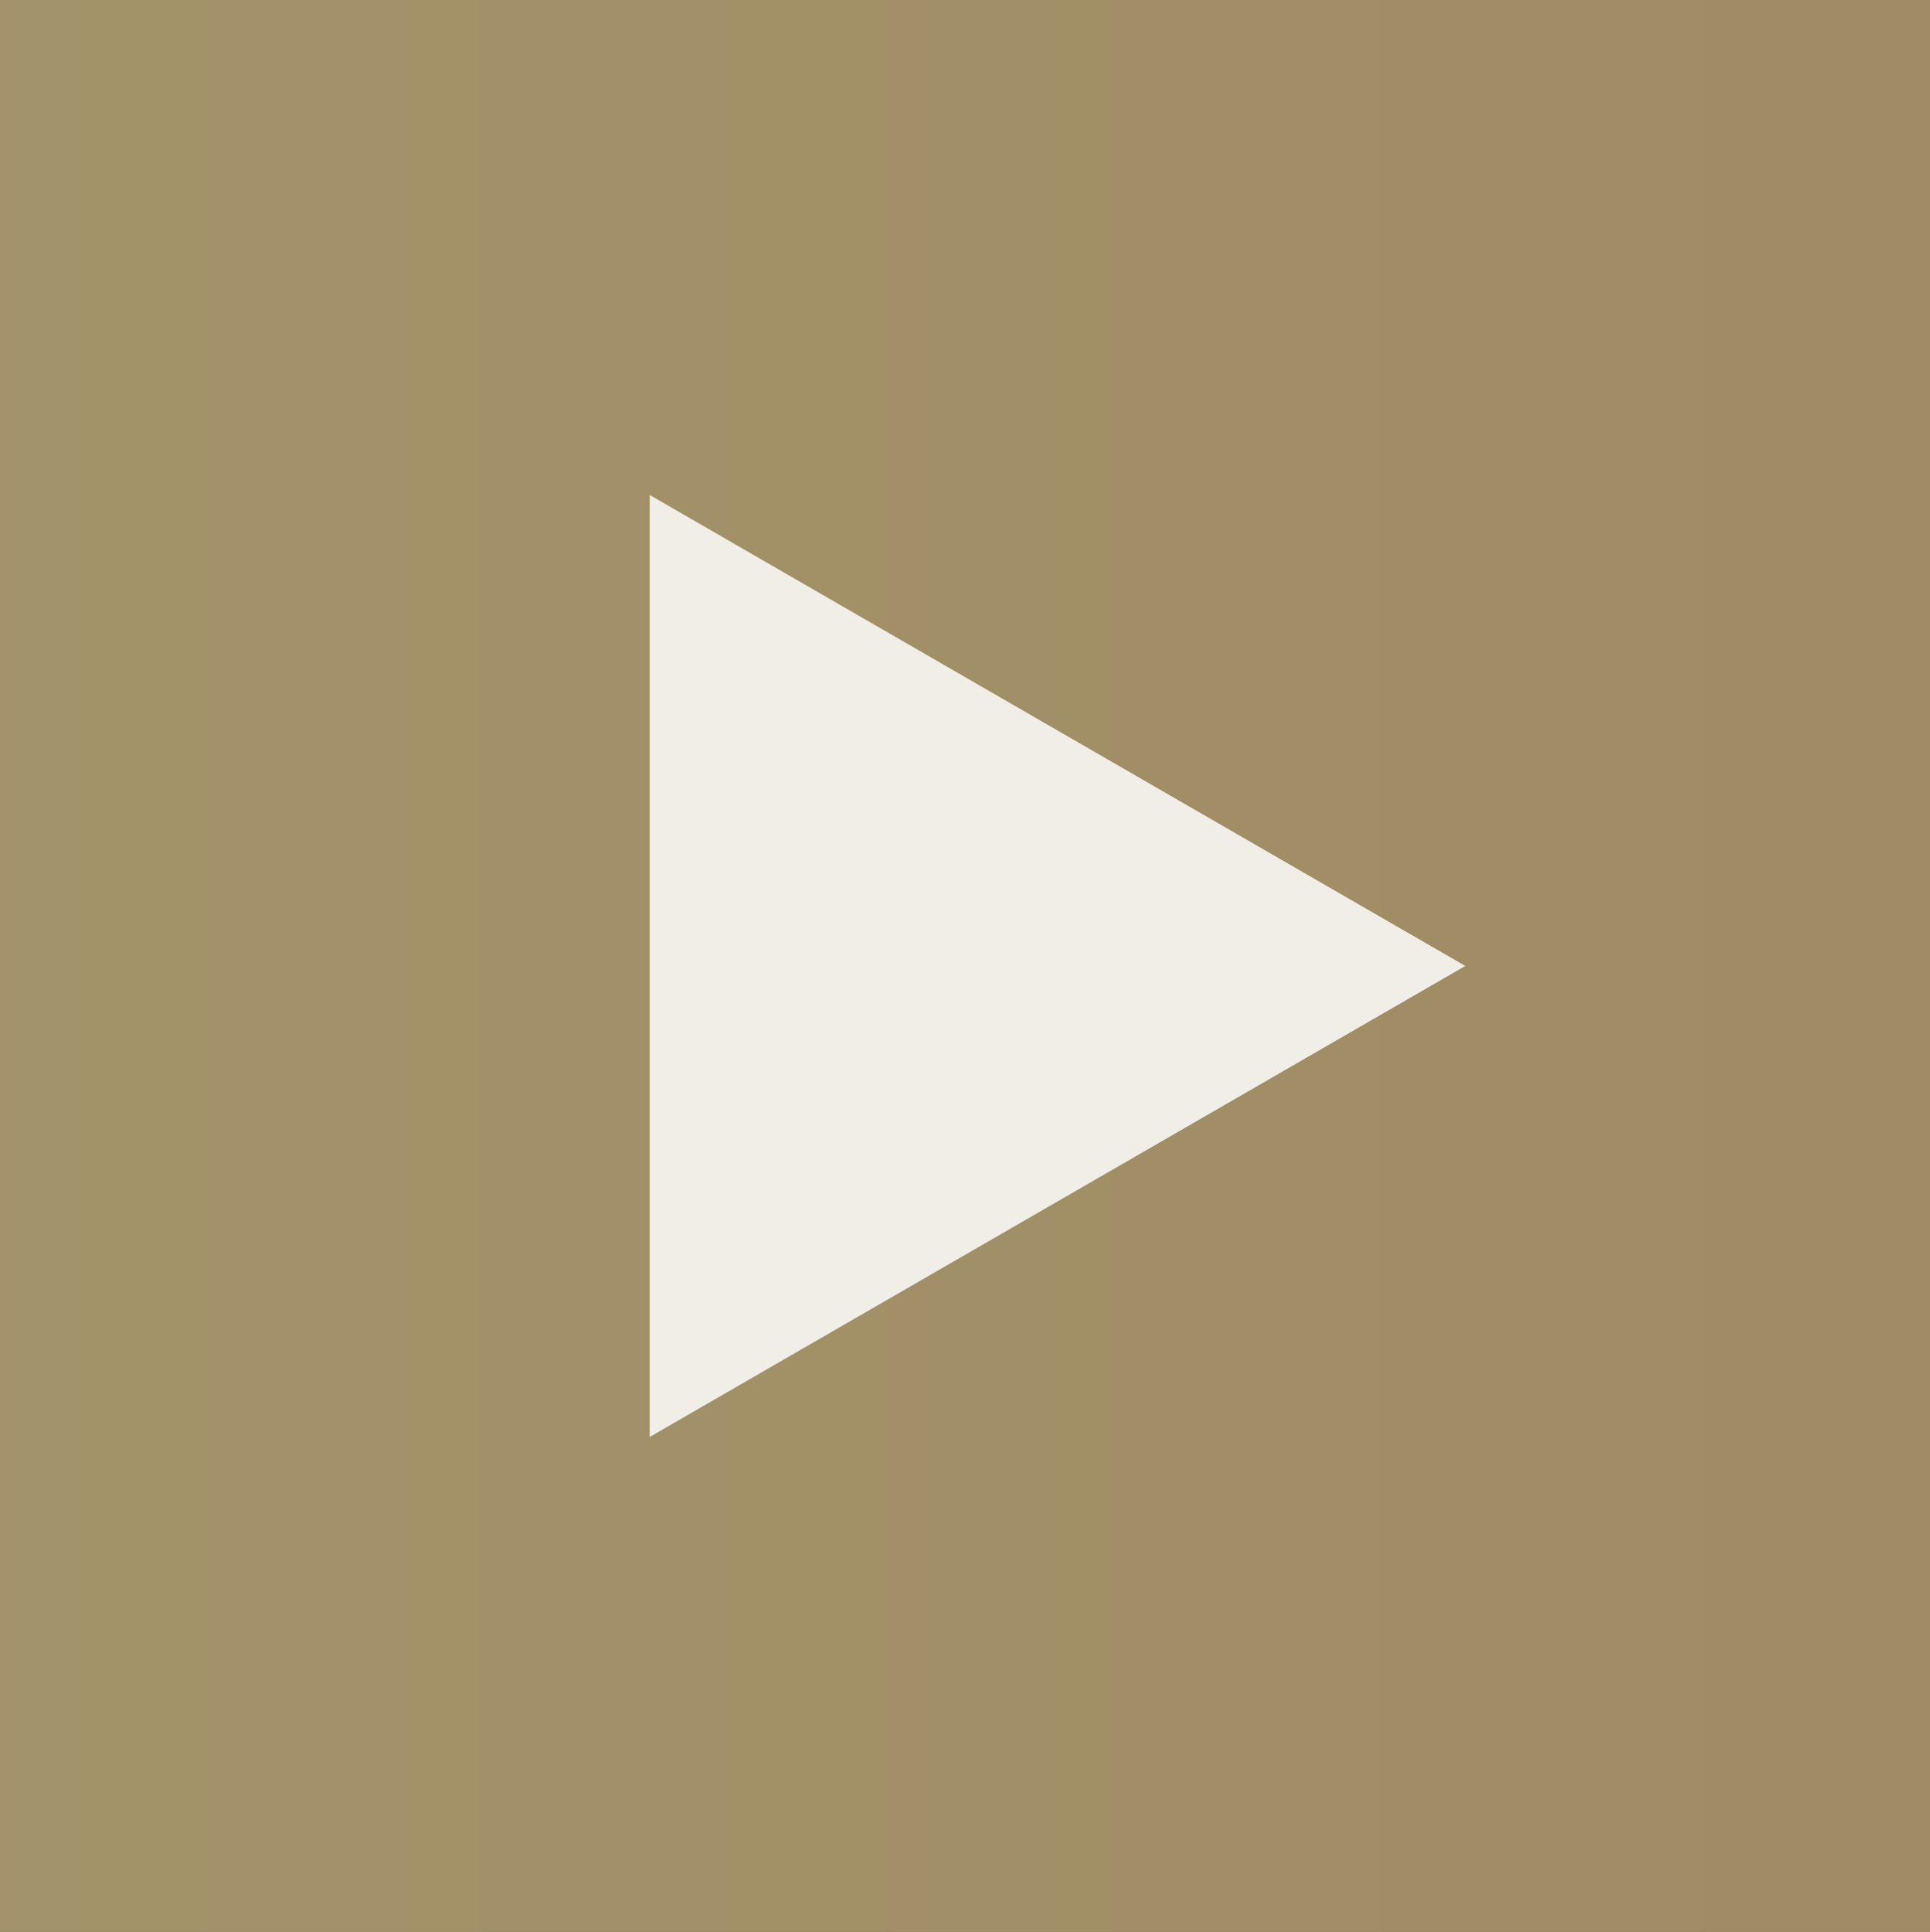 <?xml version="1.0" encoding="UTF-8"?>
<svg id="Layer_1" xmlns="http://www.w3.org/2000/svg" xmlns:xlink="http://www.w3.org/1999/xlink" viewBox="0 0 399.38 399.69">
  <rect x="0" y="0" width="399.38" height="399.69" fill="#333333" stroke="none"/>
  <defs>
    <style>
      .cls-1 {
        fill: #fff;
      }

      .cls-1, .cls-2 {
        opacity: .85;
      }

      .cls-2 {
        fill: url(#linear-gradient);
      }
    </style>
    <linearGradient id="linear-gradient" x1="0" y1="200.15" x2="399.38" y2="200.15" gradientTransform="translate(0 400) scale(1 -1)" gradientUnits="userSpaceOnUse">
      <stop offset="0" stop-color="#b7a473"/>
      <stop offset="1" stop-color="#b29a6c"/>
    </linearGradient>
  </defs>
  <rect class="cls-2" width="399.38" height="399.69"/>
  <polygon class="cls-1" points="303.22 199.84 134.45 102.41 134.45 297.28 303.22 199.84"/>
</svg>